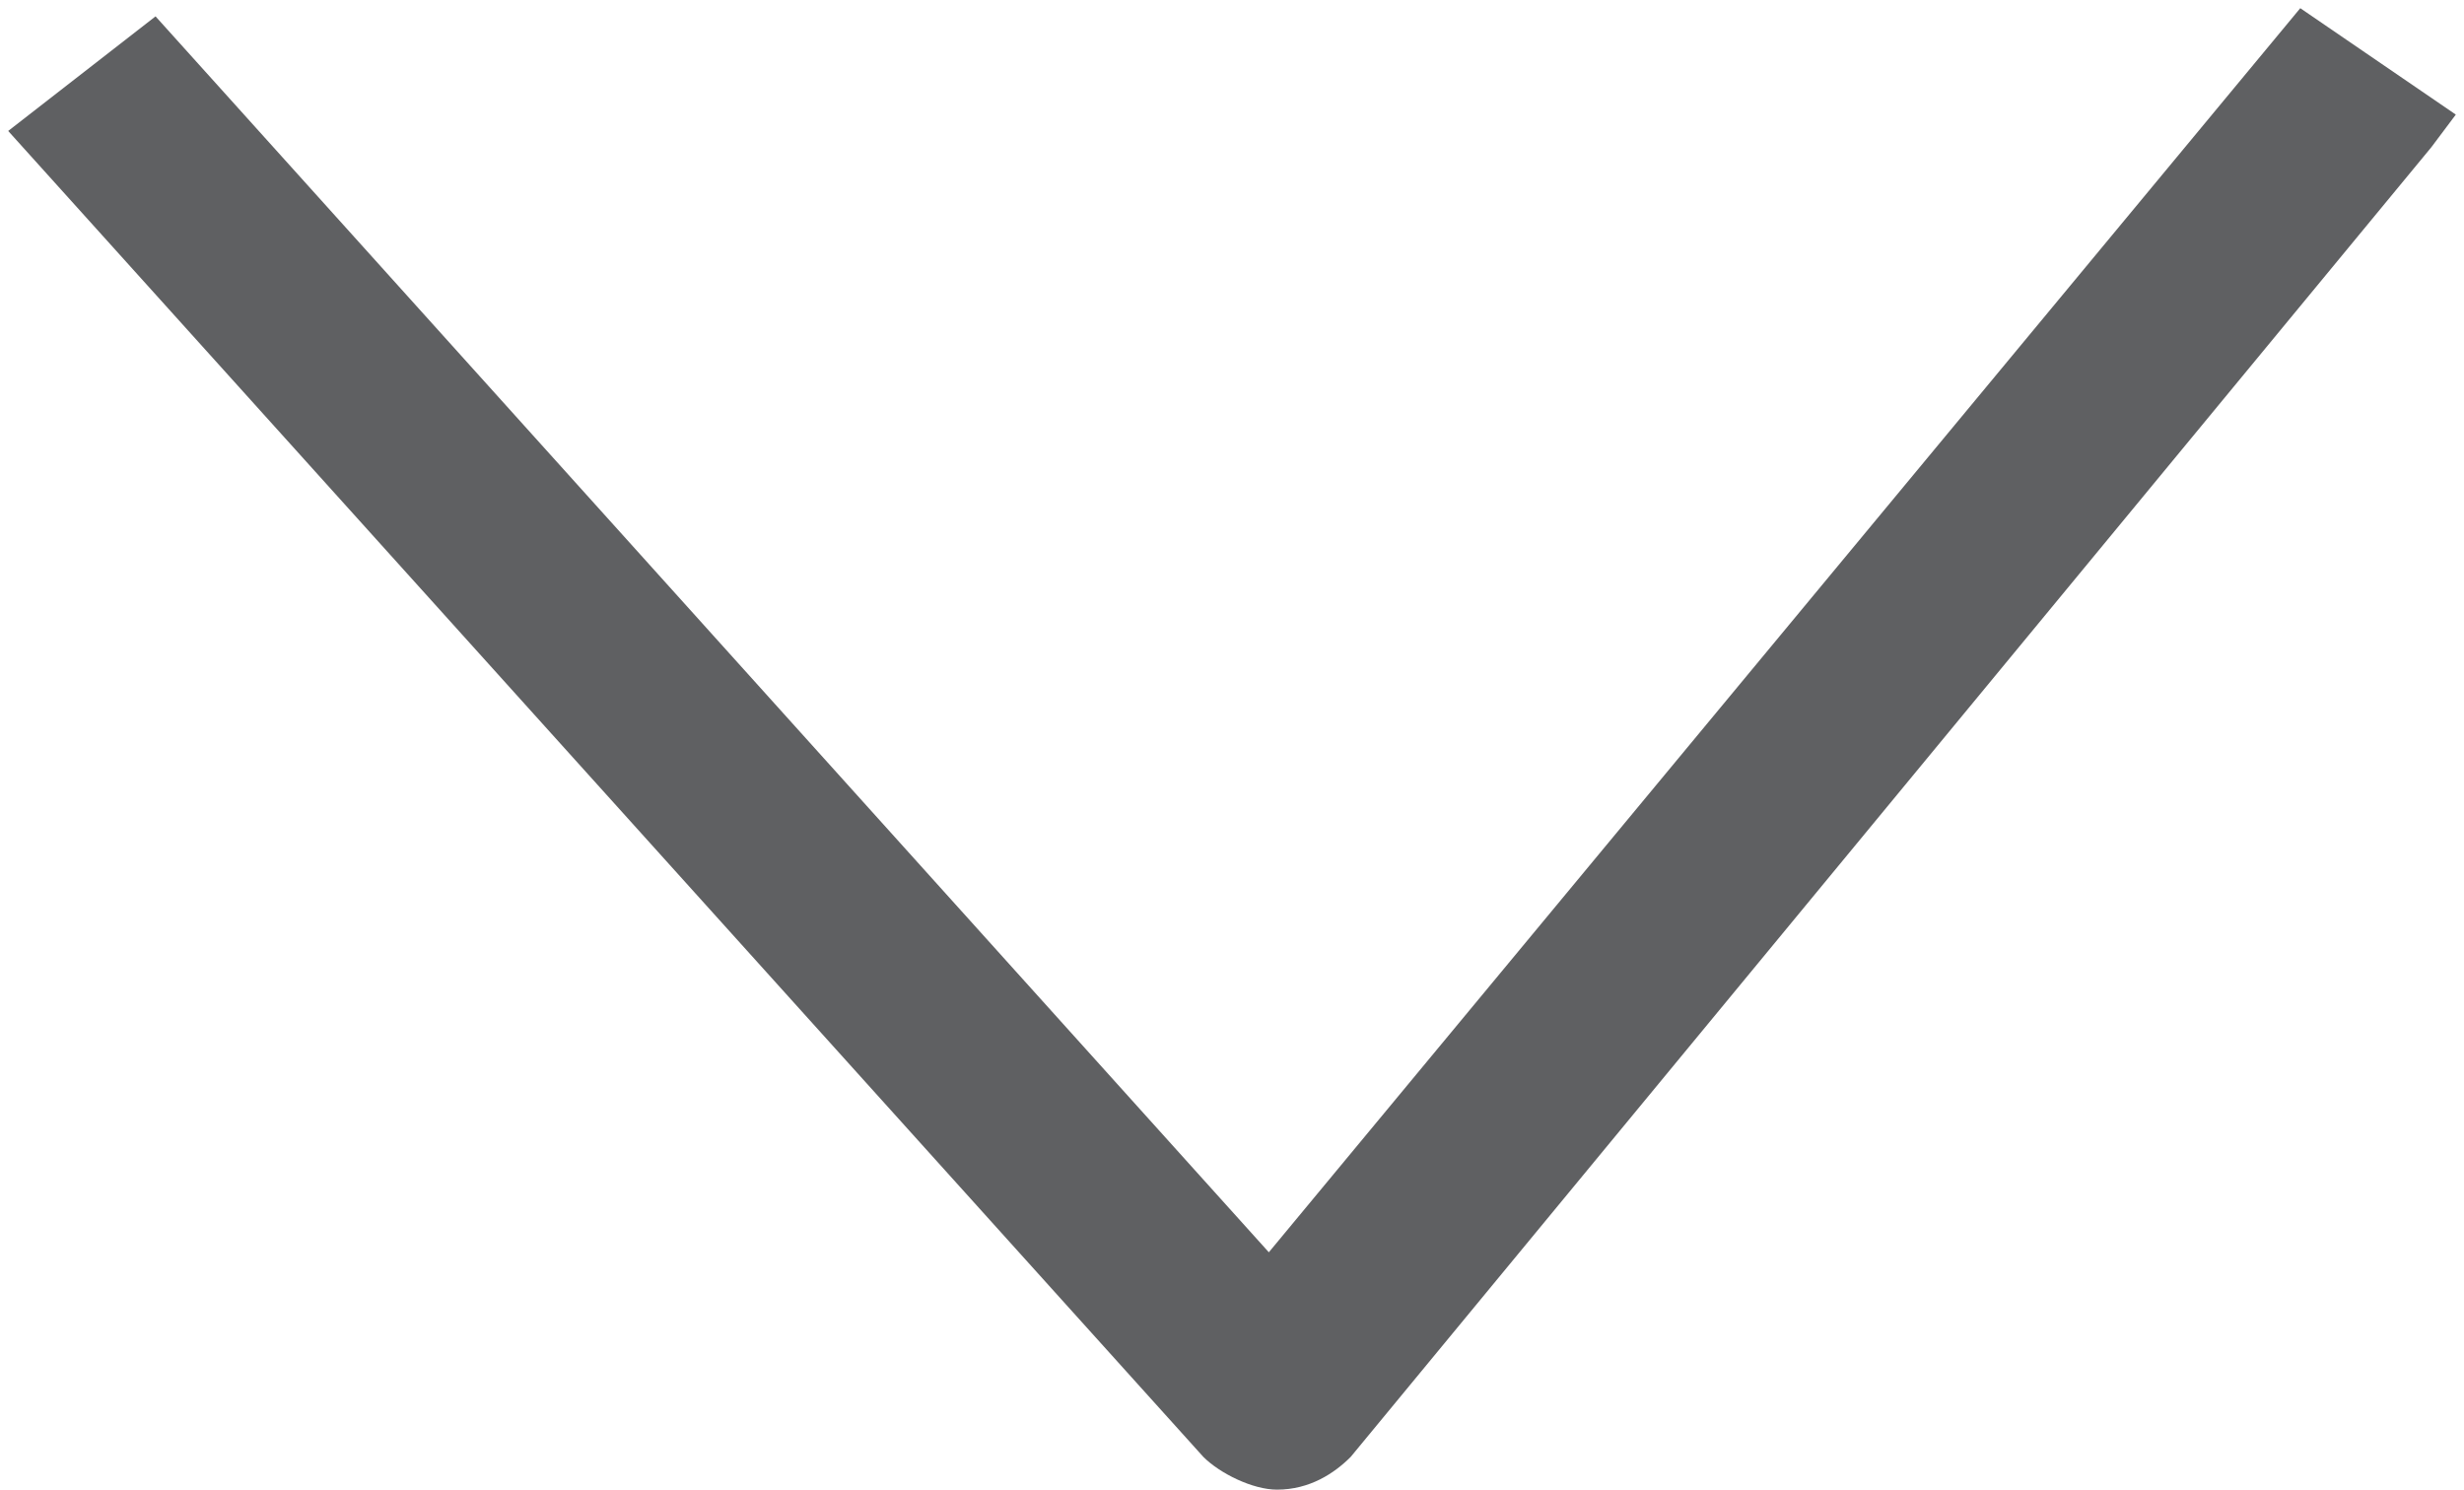 <?xml version="1.0" encoding="utf-8"?>
<!-- Generator: Adobe Illustrator 27.0.0, SVG Export Plug-In . SVG Version: 6.00 Build 0)  -->
<svg version="1.1" id="Laag_1" xmlns="http://www.w3.org/2000/svg" xmlns:xlink="http://www.w3.org/1999/xlink" x="0px" y="0px"
	 viewBox="0 0 30.1 18.2" style="enable-background:new 0 0 30.1 18.2;" xml:space="preserve">
<style type="text/css">
	.st0{fill:#5F6062;}
</style>
<path class="st0" d="M28.1,0.1L15.5,15.3L1.9,0.2L0.1,1.6l14.6,16.2c0.2,0.2,0.6,0.4,0.9,0.4l0,0l0,0c0.4,0,0.7-0.2,0.9-0.4l13.2-16
	L30,1.4L28.1,0.1z"/>
</svg>
